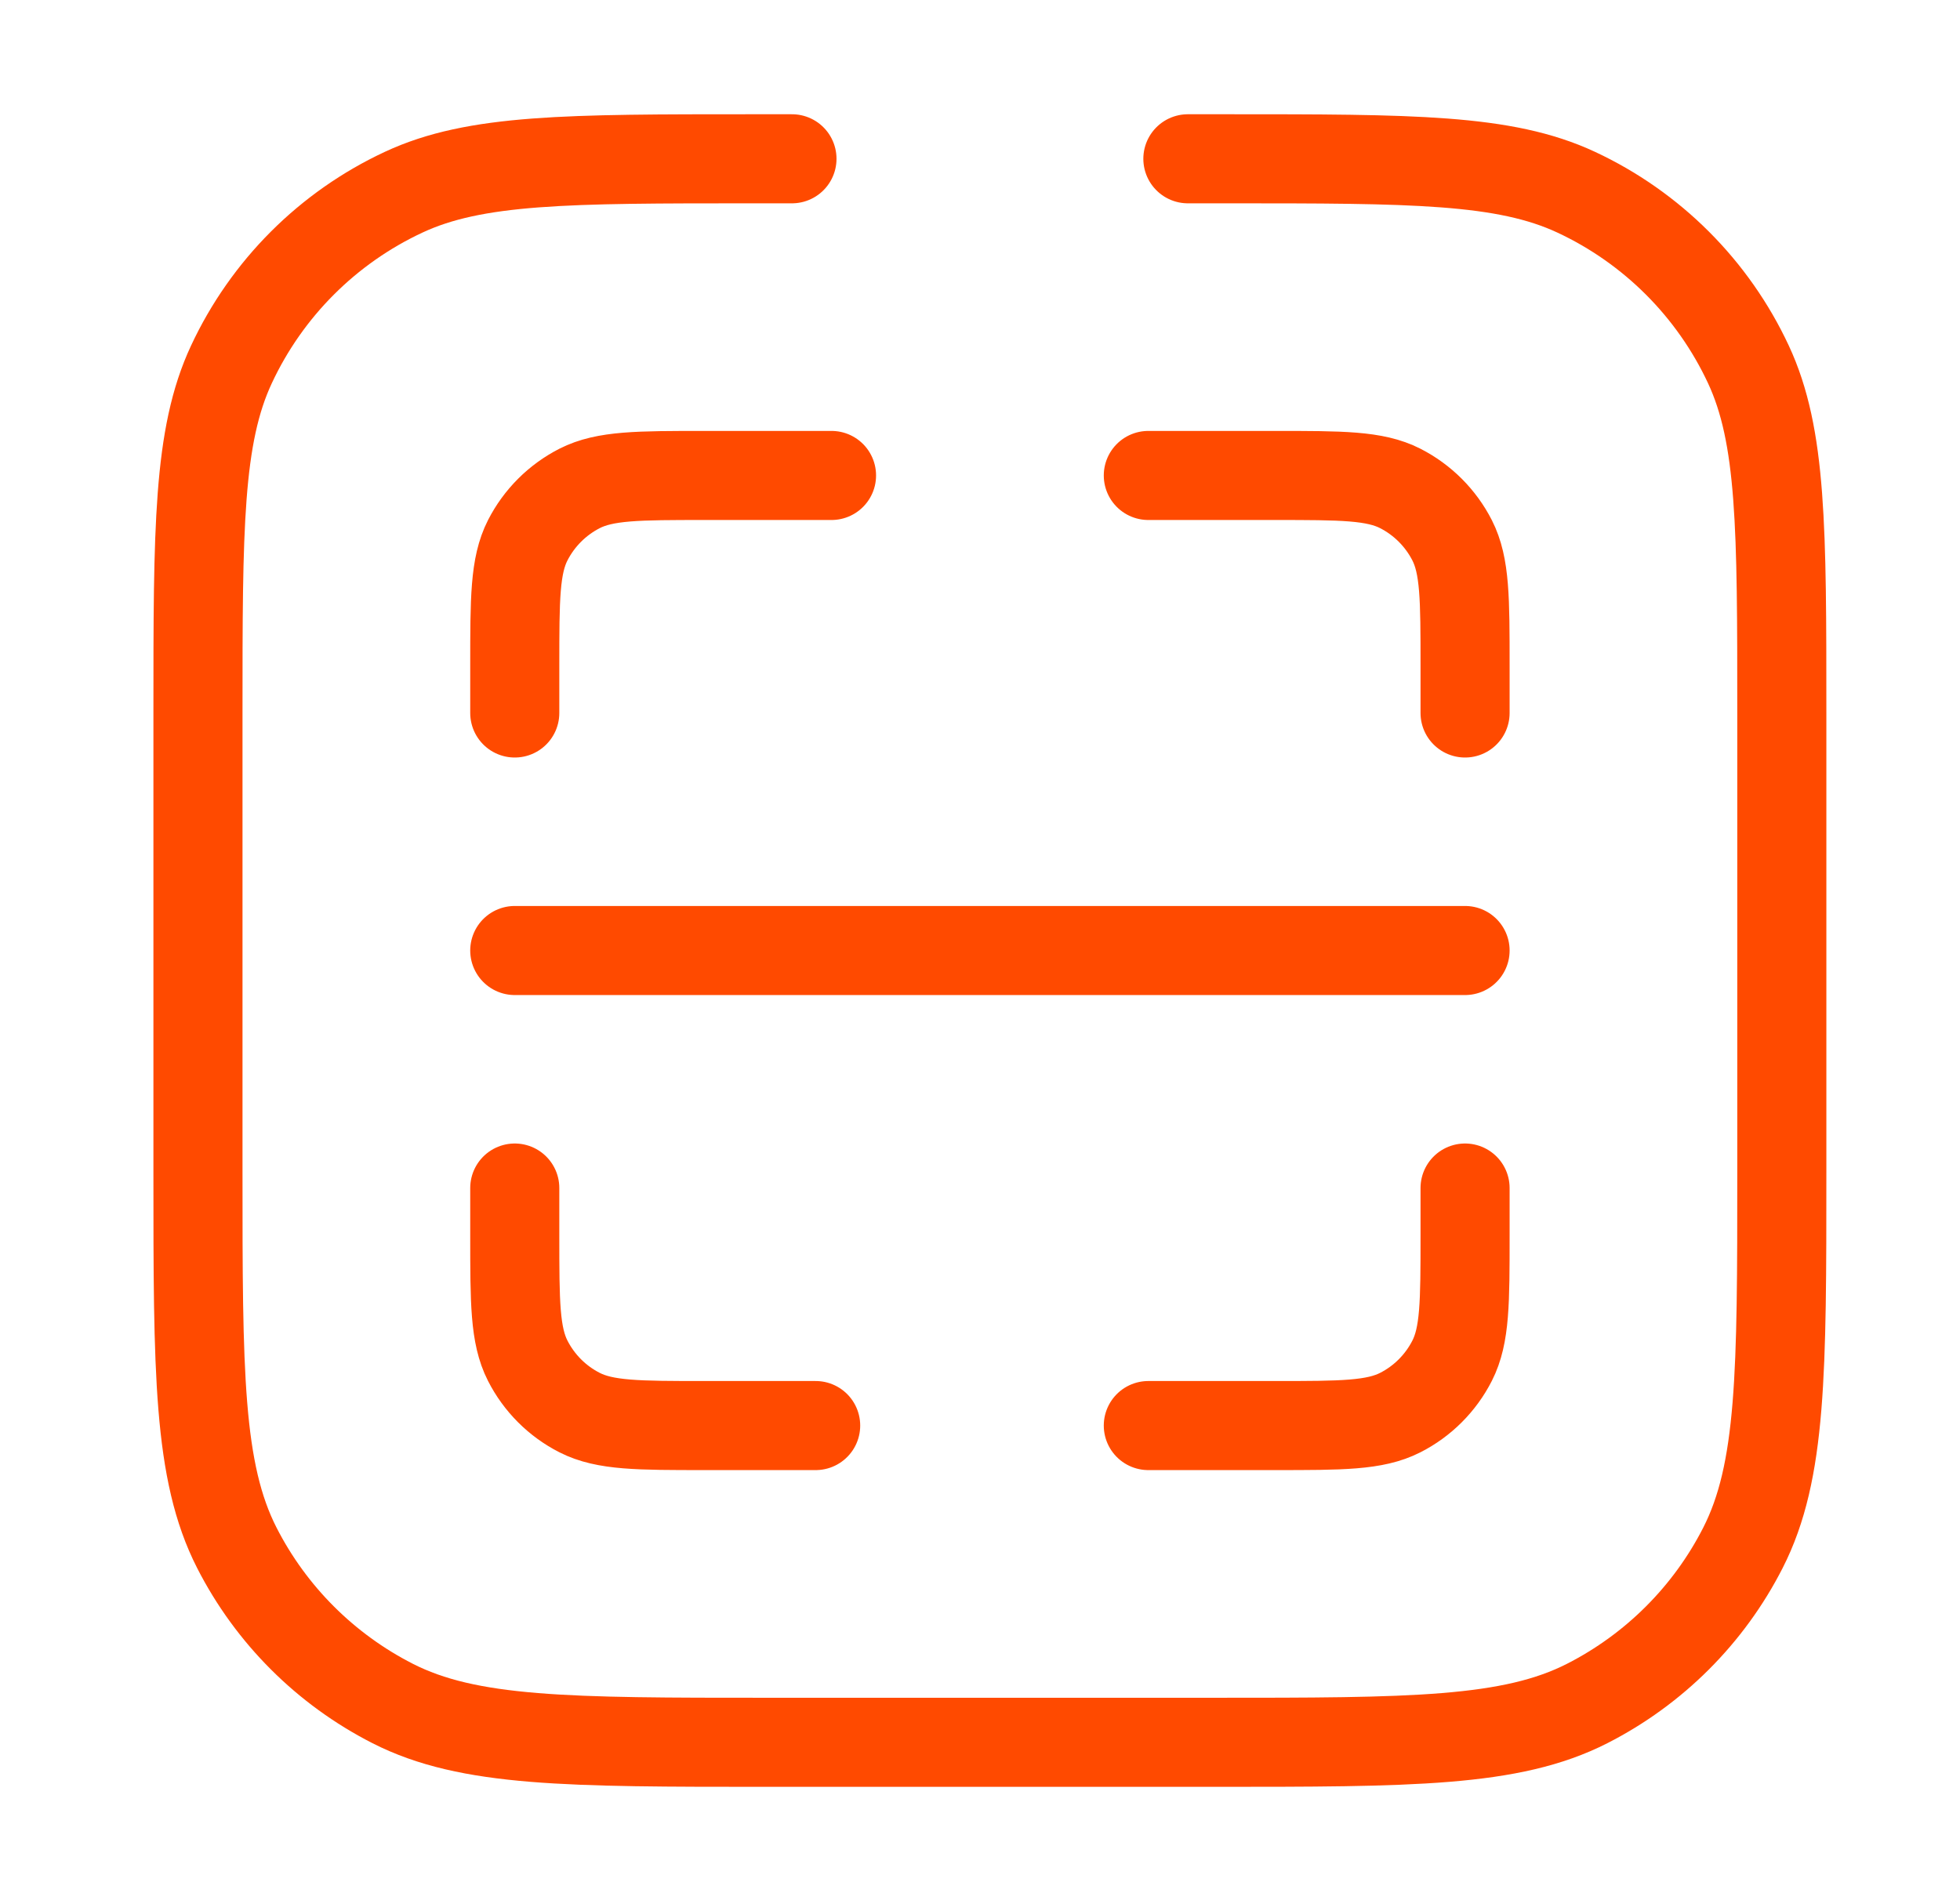 <svg xmlns="http://www.w3.org/2000/svg" width="33" height="32" viewBox="0 0 33 32" fill="none"><g id="scan-rec"><path id="Vector" d="M13.334 2.674L12.667 2.674V2.674C9.558 2.674 8.003 2.674 6.798 3.236C5.519 3.832 4.492 4.86 3.896 6.138C3.333 7.344 3.333 8.898 3.333 12.007L3.333 19.741C3.333 23.101 3.333 24.781 3.987 26.065C4.563 27.194 5.481 28.111 6.61 28.687C7.893 29.341 9.573 29.341 12.934 29.341L20.4 29.341C23.761 29.341 25.441 29.341 26.724 28.687C27.853 28.111 28.771 27.194 29.346 26.065C30 24.781 30 23.101 30 19.741L30 12.007C30 8.898 30 7.344 29.438 6.138C28.842 4.86 27.814 3.832 26.536 3.236C25.33 2.674 23.776 2.674 20.667 2.674V2.674L20 2.674M8.667 12.007V11.607L8.667 11.207C8.667 10.087 8.667 9.527 8.885 9.099C9.077 8.723 9.383 8.417 9.759 8.225C10.187 8.007 10.747 8.007 11.867 8.007H13.6H14M19.334 8.007H19.733H21.467C22.587 8.007 23.147 8.007 23.575 8.225C23.951 8.417 24.257 8.723 24.449 9.099C24.667 9.527 24.667 10.087 24.667 11.207V11.607V12.007M24.667 20.007V20.407V20.807C24.667 21.927 24.667 22.487 24.449 22.915C24.257 23.292 23.951 23.598 23.575 23.789C23.147 24.007 22.587 24.007 21.467 24.007H19.733H19.334M13.733 24.007H13.334H11.867C10.747 24.007 10.187 24.007 9.759 23.789C9.383 23.598 9.077 23.292 8.885 22.915C8.667 22.487 8.667 21.927 8.667 20.807L8.667 20.407V20.007M8.667 16.007L24.667 16.007" stroke="#FF4A00" stroke-width="1.5" stroke-linecap="round" stroke-linejoin="round"/></g></svg>